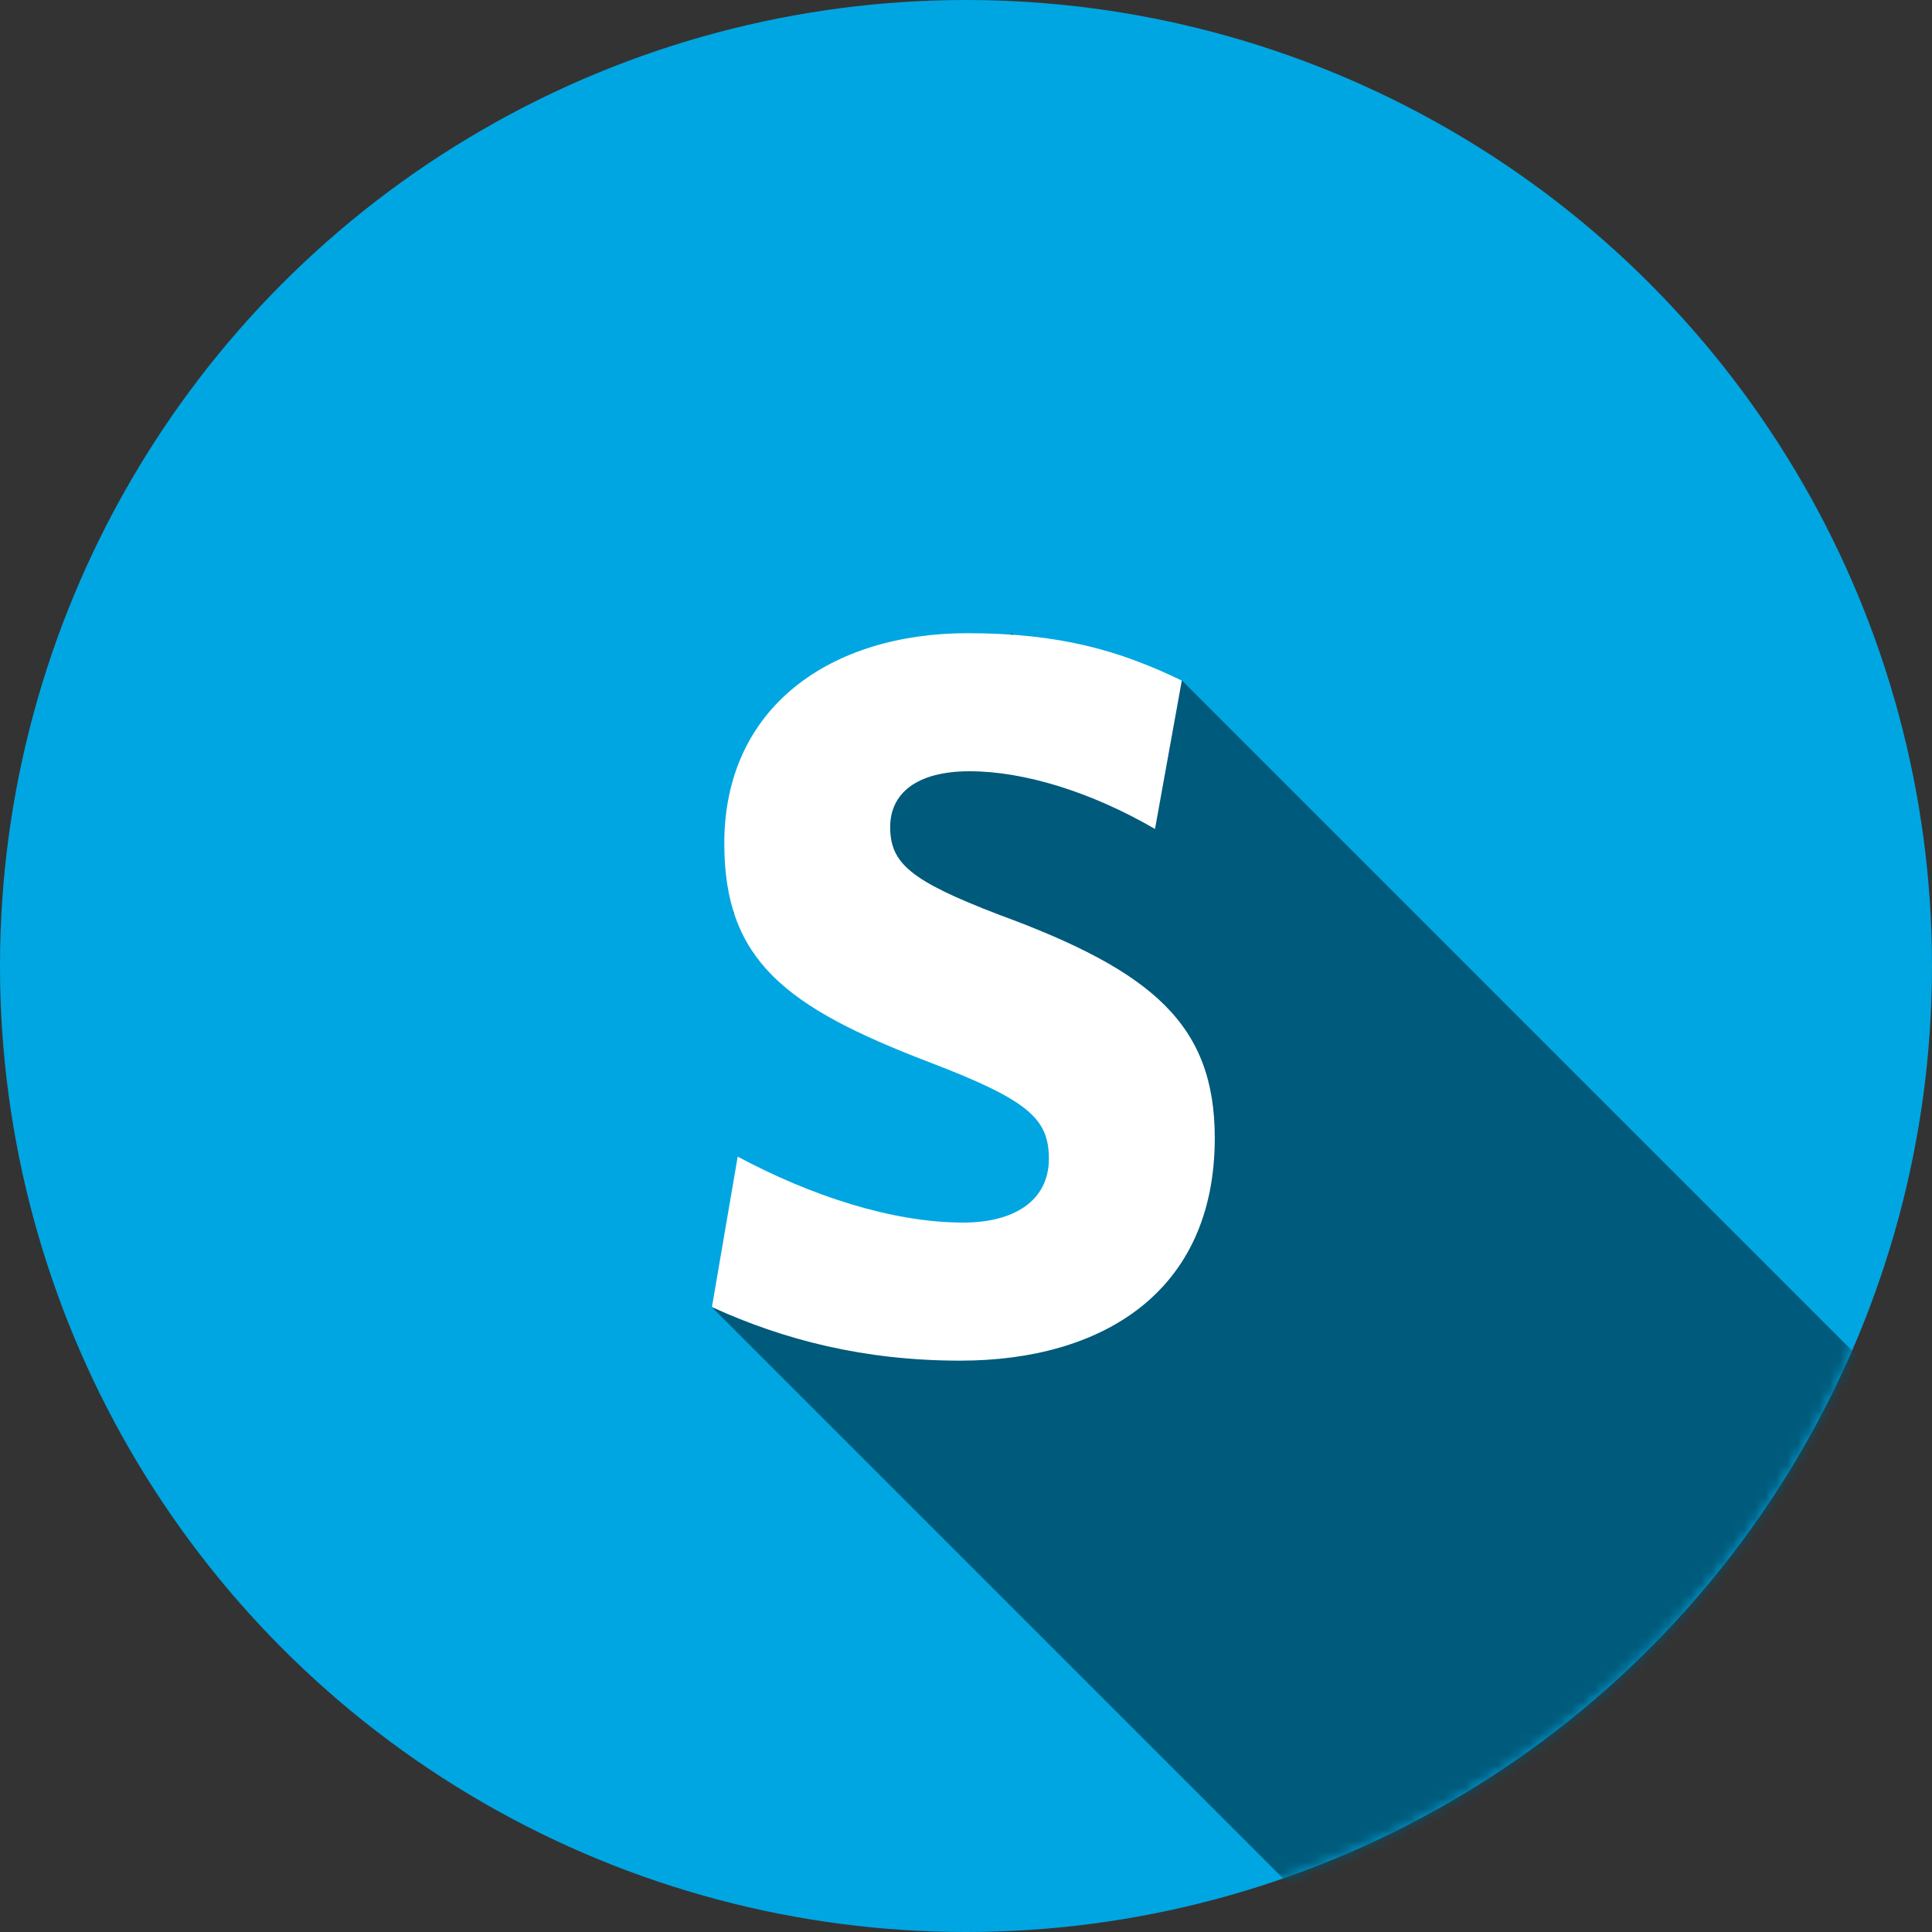 <svg width="180" height="180" fill="none" xmlns="http://www.w3.org/2000/svg"><rect width="100%" height="100%" fill="#333333" stroke="none"/><circle cx="90" cy="90" fill="#00A6E1" r="90"/><mask id="a" style="mask-type:alpha" maskUnits="userSpaceOnUse" x="0" y="0" width="180" height="180"><circle cx="90" cy="90" fill="#00A6E1" r="90"/></mask><g mask="url(#a)"><path d="M108 110L68.25 85l26-26 6.25 5 9.617-.602 68.867 68.868-51.09 51.089-61.625-61.625L108 110z" fill="#005270" opacity=".9"/></g><path d="M113.177 106.032c0-10.56-5.76-15.552-20.16-20.832-8.256-3.168-10.08-4.8-10.08-8.16 0-3.072 2.4-5.184 7.392-5.184 5.088 0 11.328 1.92 17.28 5.376l2.496-13.824c-5.76-2.784-11.328-4.416-19.968-4.416-12.672 0-22.656 6.816-22.656 19.584 0 10.944 5.76 15.264 19.008 20.352 9.312 3.552 11.232 5.28 11.232 9.024 0 3.936-3.264 5.952-7.968 5.952-6.624 0-14.208-2.496-21.024-6.144l-2.4 14.016c6.72 3.072 14.208 4.992 23.136 4.992 13.152 0 23.712-6.336 23.712-20.736z" fill="#fff"/></svg>